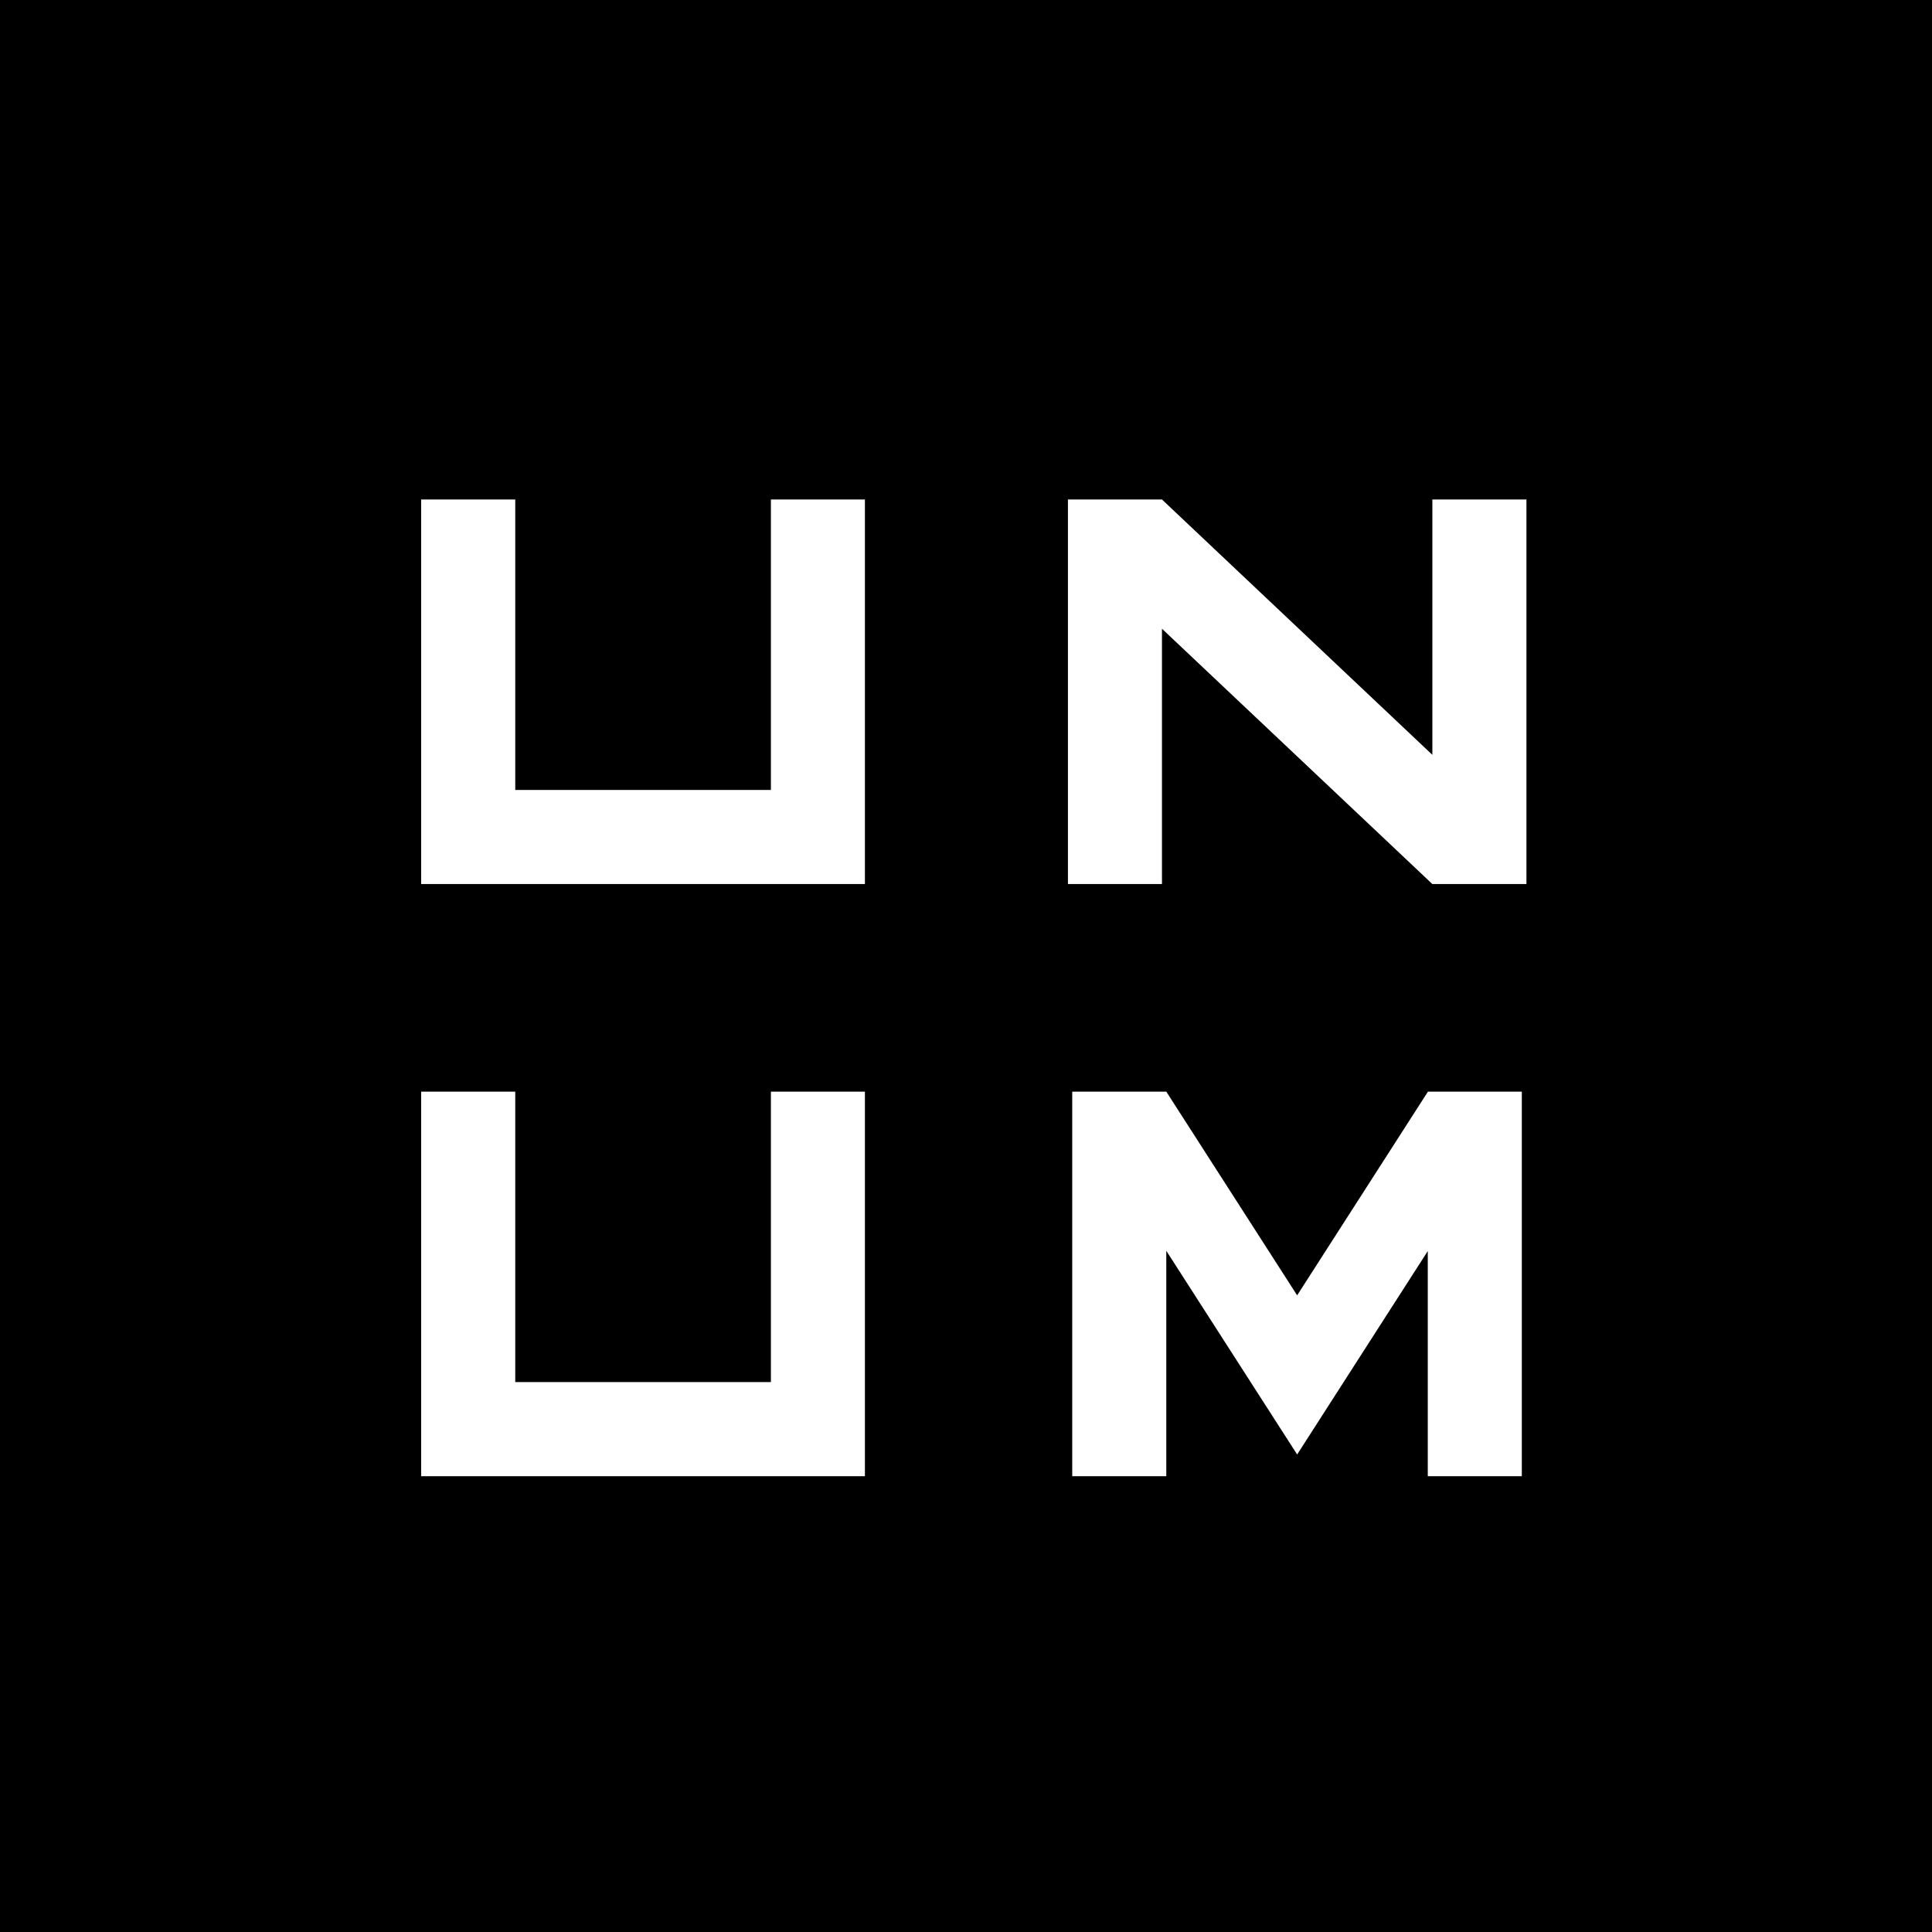 <svg width="122" height="122" viewBox="0 0 122 122" fill="none" xmlns="http://www.w3.org/2000/svg">
<rect x="0" y="0" width="122" height="122" fill="#808080" stroke="none"/>
<g clip-path="url(#clip0_8203_153)">
<rect width="122" height="122" fill="white"/>
<g clip-path="url(#clip1_8203_153)">
<rect width="163.938" height="163.938" transform="translate(-20.969 -20.969)" fill="black"/>
<path d="M142.969 -20.969H-20.969V142.969H142.969V-20.969Z" fill="black"/>
<path fill-rule="evenodd" clip-rule="evenodd" d="M73.648 68.934H67.708V93.217H73.648V78.984L81.911 91.847L90.16 79V93.217H96.098V68.934H90.16V68.95L81.911 81.796L73.648 68.934ZM32.537 68.934H26.594V93.217H54.617V68.934H48.68V87.274H32.537V68.934ZM73.375 31.542H67.437V55.825H73.375V39.703L90.449 55.825H96.39V31.542H90.449V47.666L73.375 31.542ZM32.537 31.542H26.594V55.825H54.617V31.542H48.68V49.882H32.537V31.542Z" fill="white"/>
</g>
</g>
<defs>
<clipPath id="clip0_8203_153">
<rect width="122" height="122" fill="white"/>
</clipPath>
<clipPath id="clip1_8203_153">
<rect width="163.938" height="163.938" fill="white" transform="translate(-20.969 -20.969)"/>
</clipPath>
</defs>
</svg>
